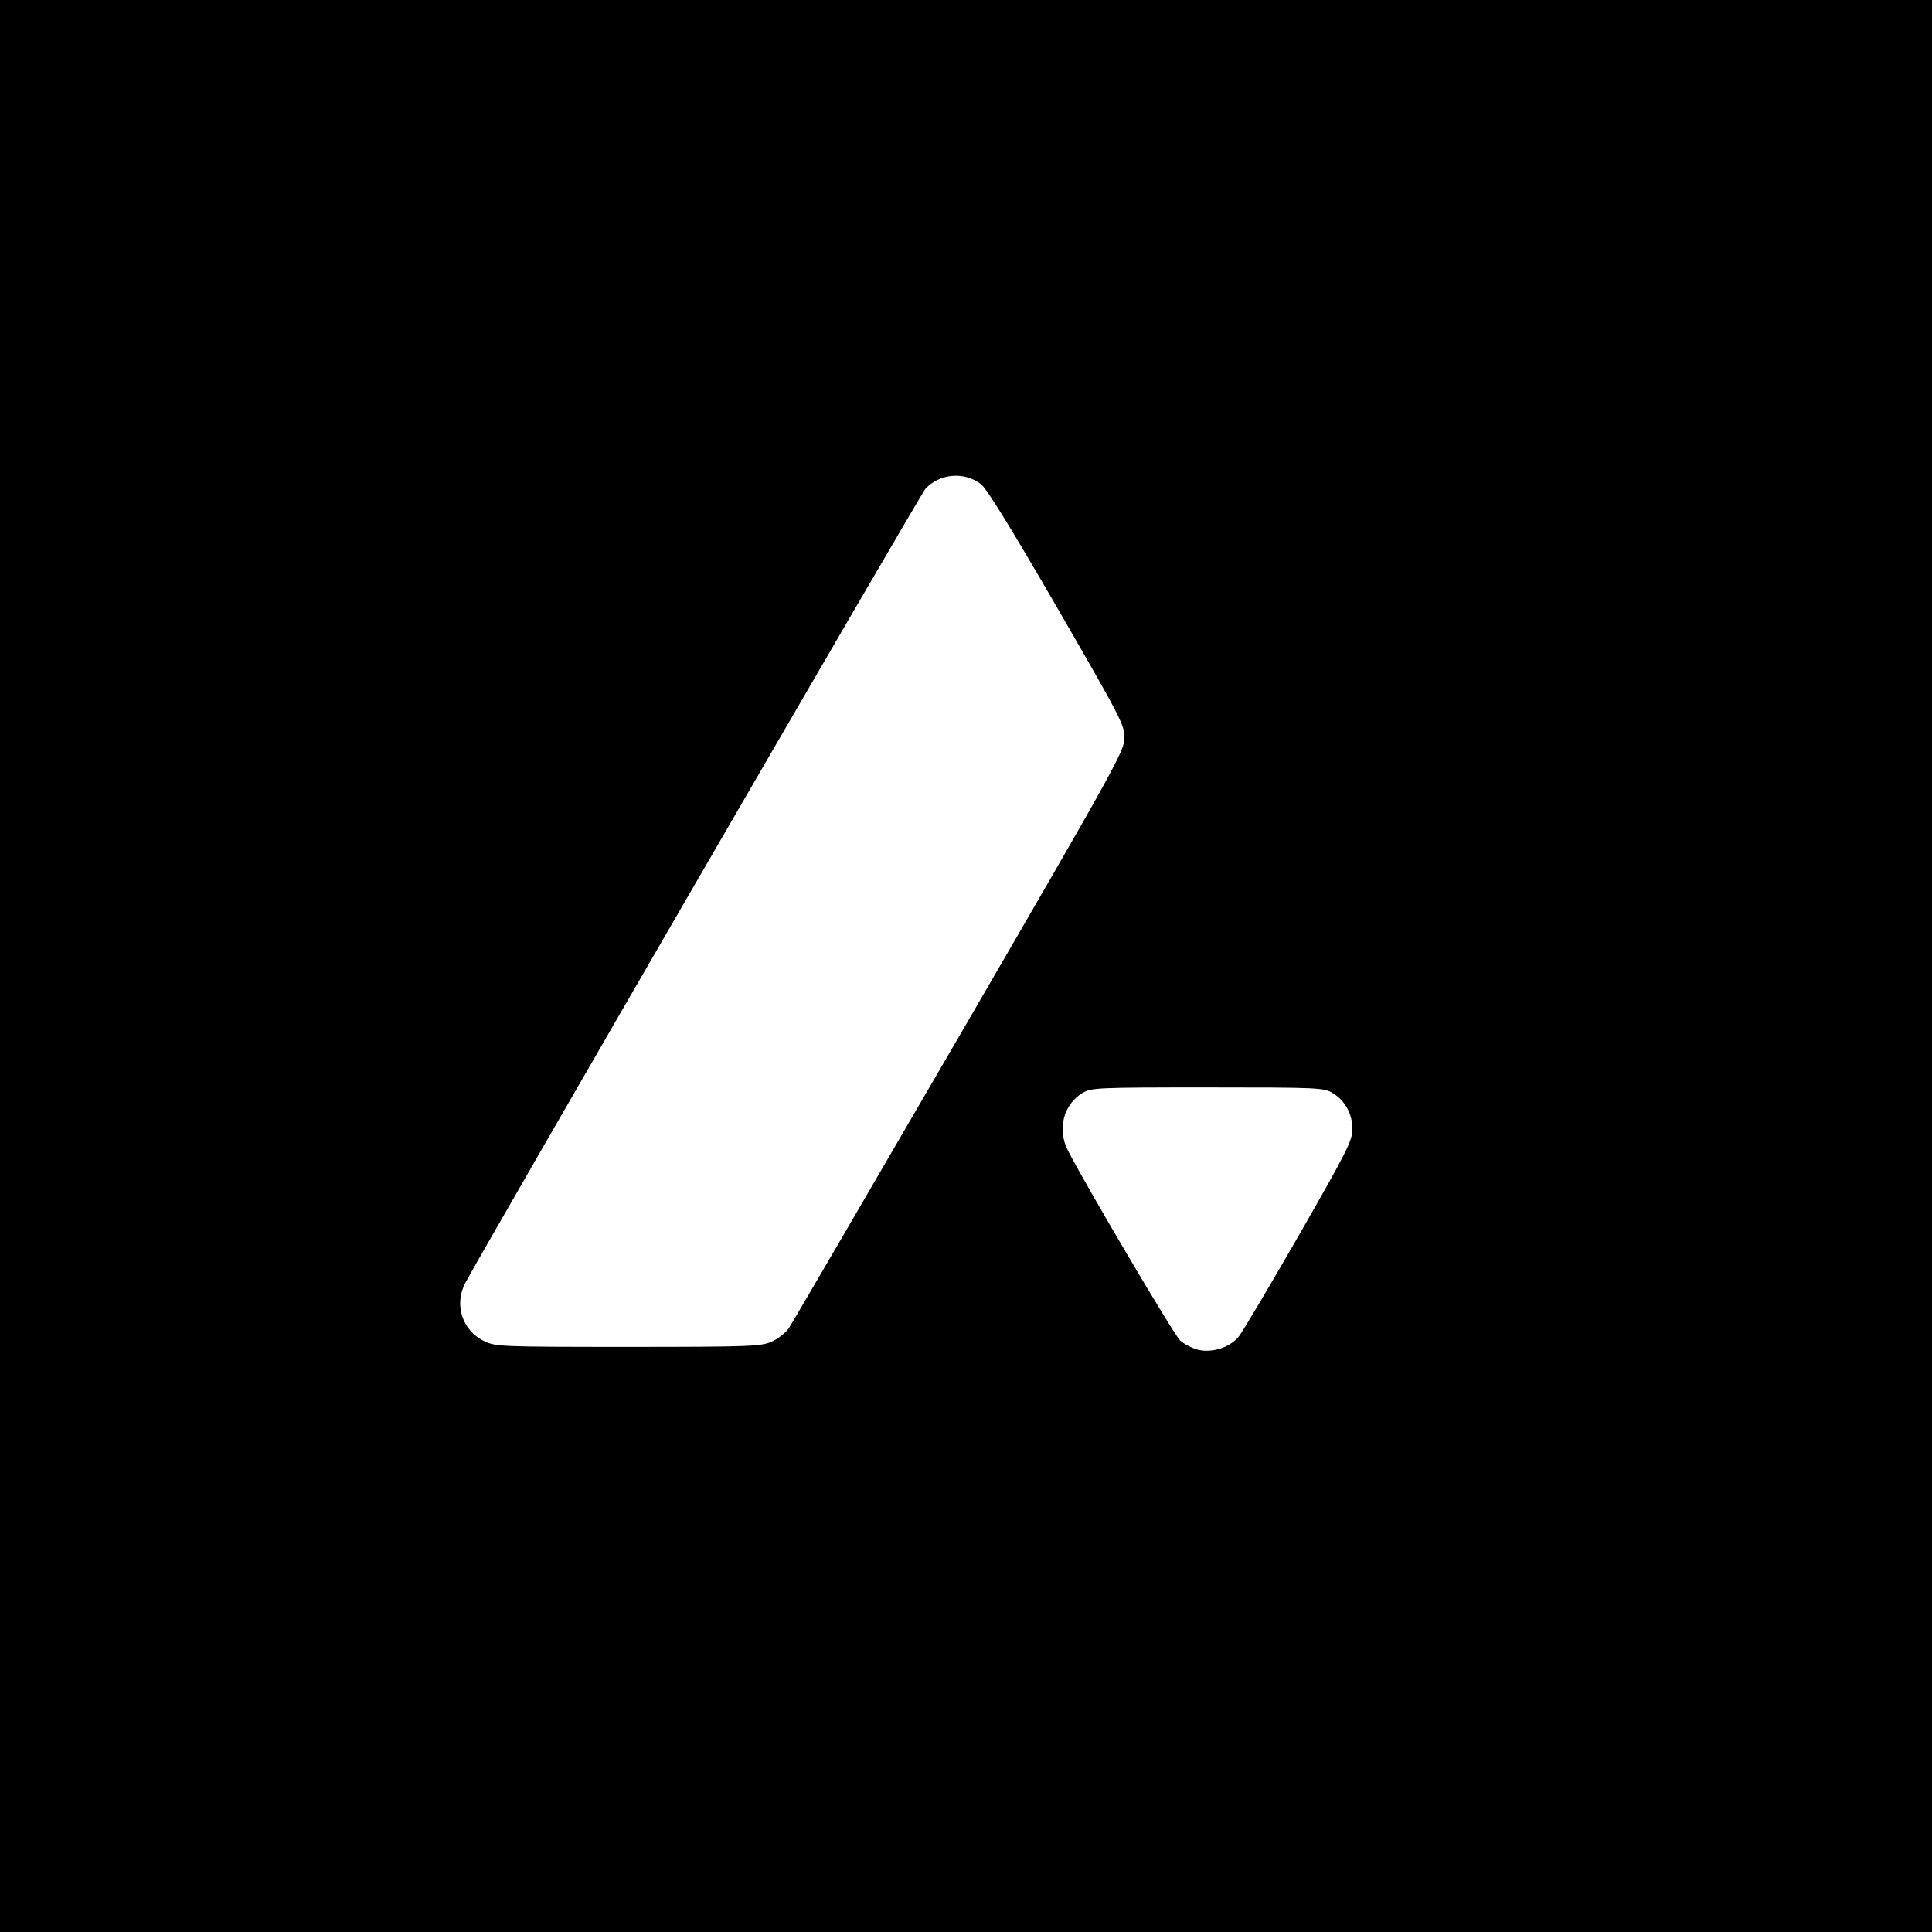 <?xml version="1.0" standalone="no"?>
<!DOCTYPE svg PUBLIC "-//W3C//DTD SVG 20010904//EN"
 "http://www.w3.org/TR/2001/REC-SVG-20010904/DTD/svg10.dtd">
<svg version="1.0" xmlns="http://www.w3.org/2000/svg"
 width="700pt" height="700pt" viewBox="0 0 700 700"
 preserveAspectRatio="xMidYMid meet">
<g transform="translate(0,700) scale(0.1,-0.1)"
fill="#000000" stroke="none">
<path d="M0 3500 l0 -3500 3500 0 3500 0 0 3500 0 3500 -3500 0 -3500 0 0
-3500z m3554 1746 c21 -16 112 -164 276 -447 233 -404 245 -426 244 -474 -1
-47 -31 -102 -599 -1080 -329 -566 -607 -1043 -618 -1059 -11 -15 -38 -37 -61
-47 -38 -17 -75 -19 -520 -19 -465 0 -481 1 -522 21 -79 38 -109 131 -69 209
56 108 1650 2859 1668 2879 52 56 141 63 201 17z m1274 -2206 c46 -28 72 -76
72 -131 0 -42 -19 -79 -194 -385 -107 -186 -205 -351 -218 -367 -33 -40 -98
-60 -149 -47 -21 6 -50 21 -63 33 -21 18 -344 565 -407 689 -39 76 -16 166 53
208 32 19 52 20 453 20 401 0 421 -1 453 -20z"/>
</g>
</svg>
